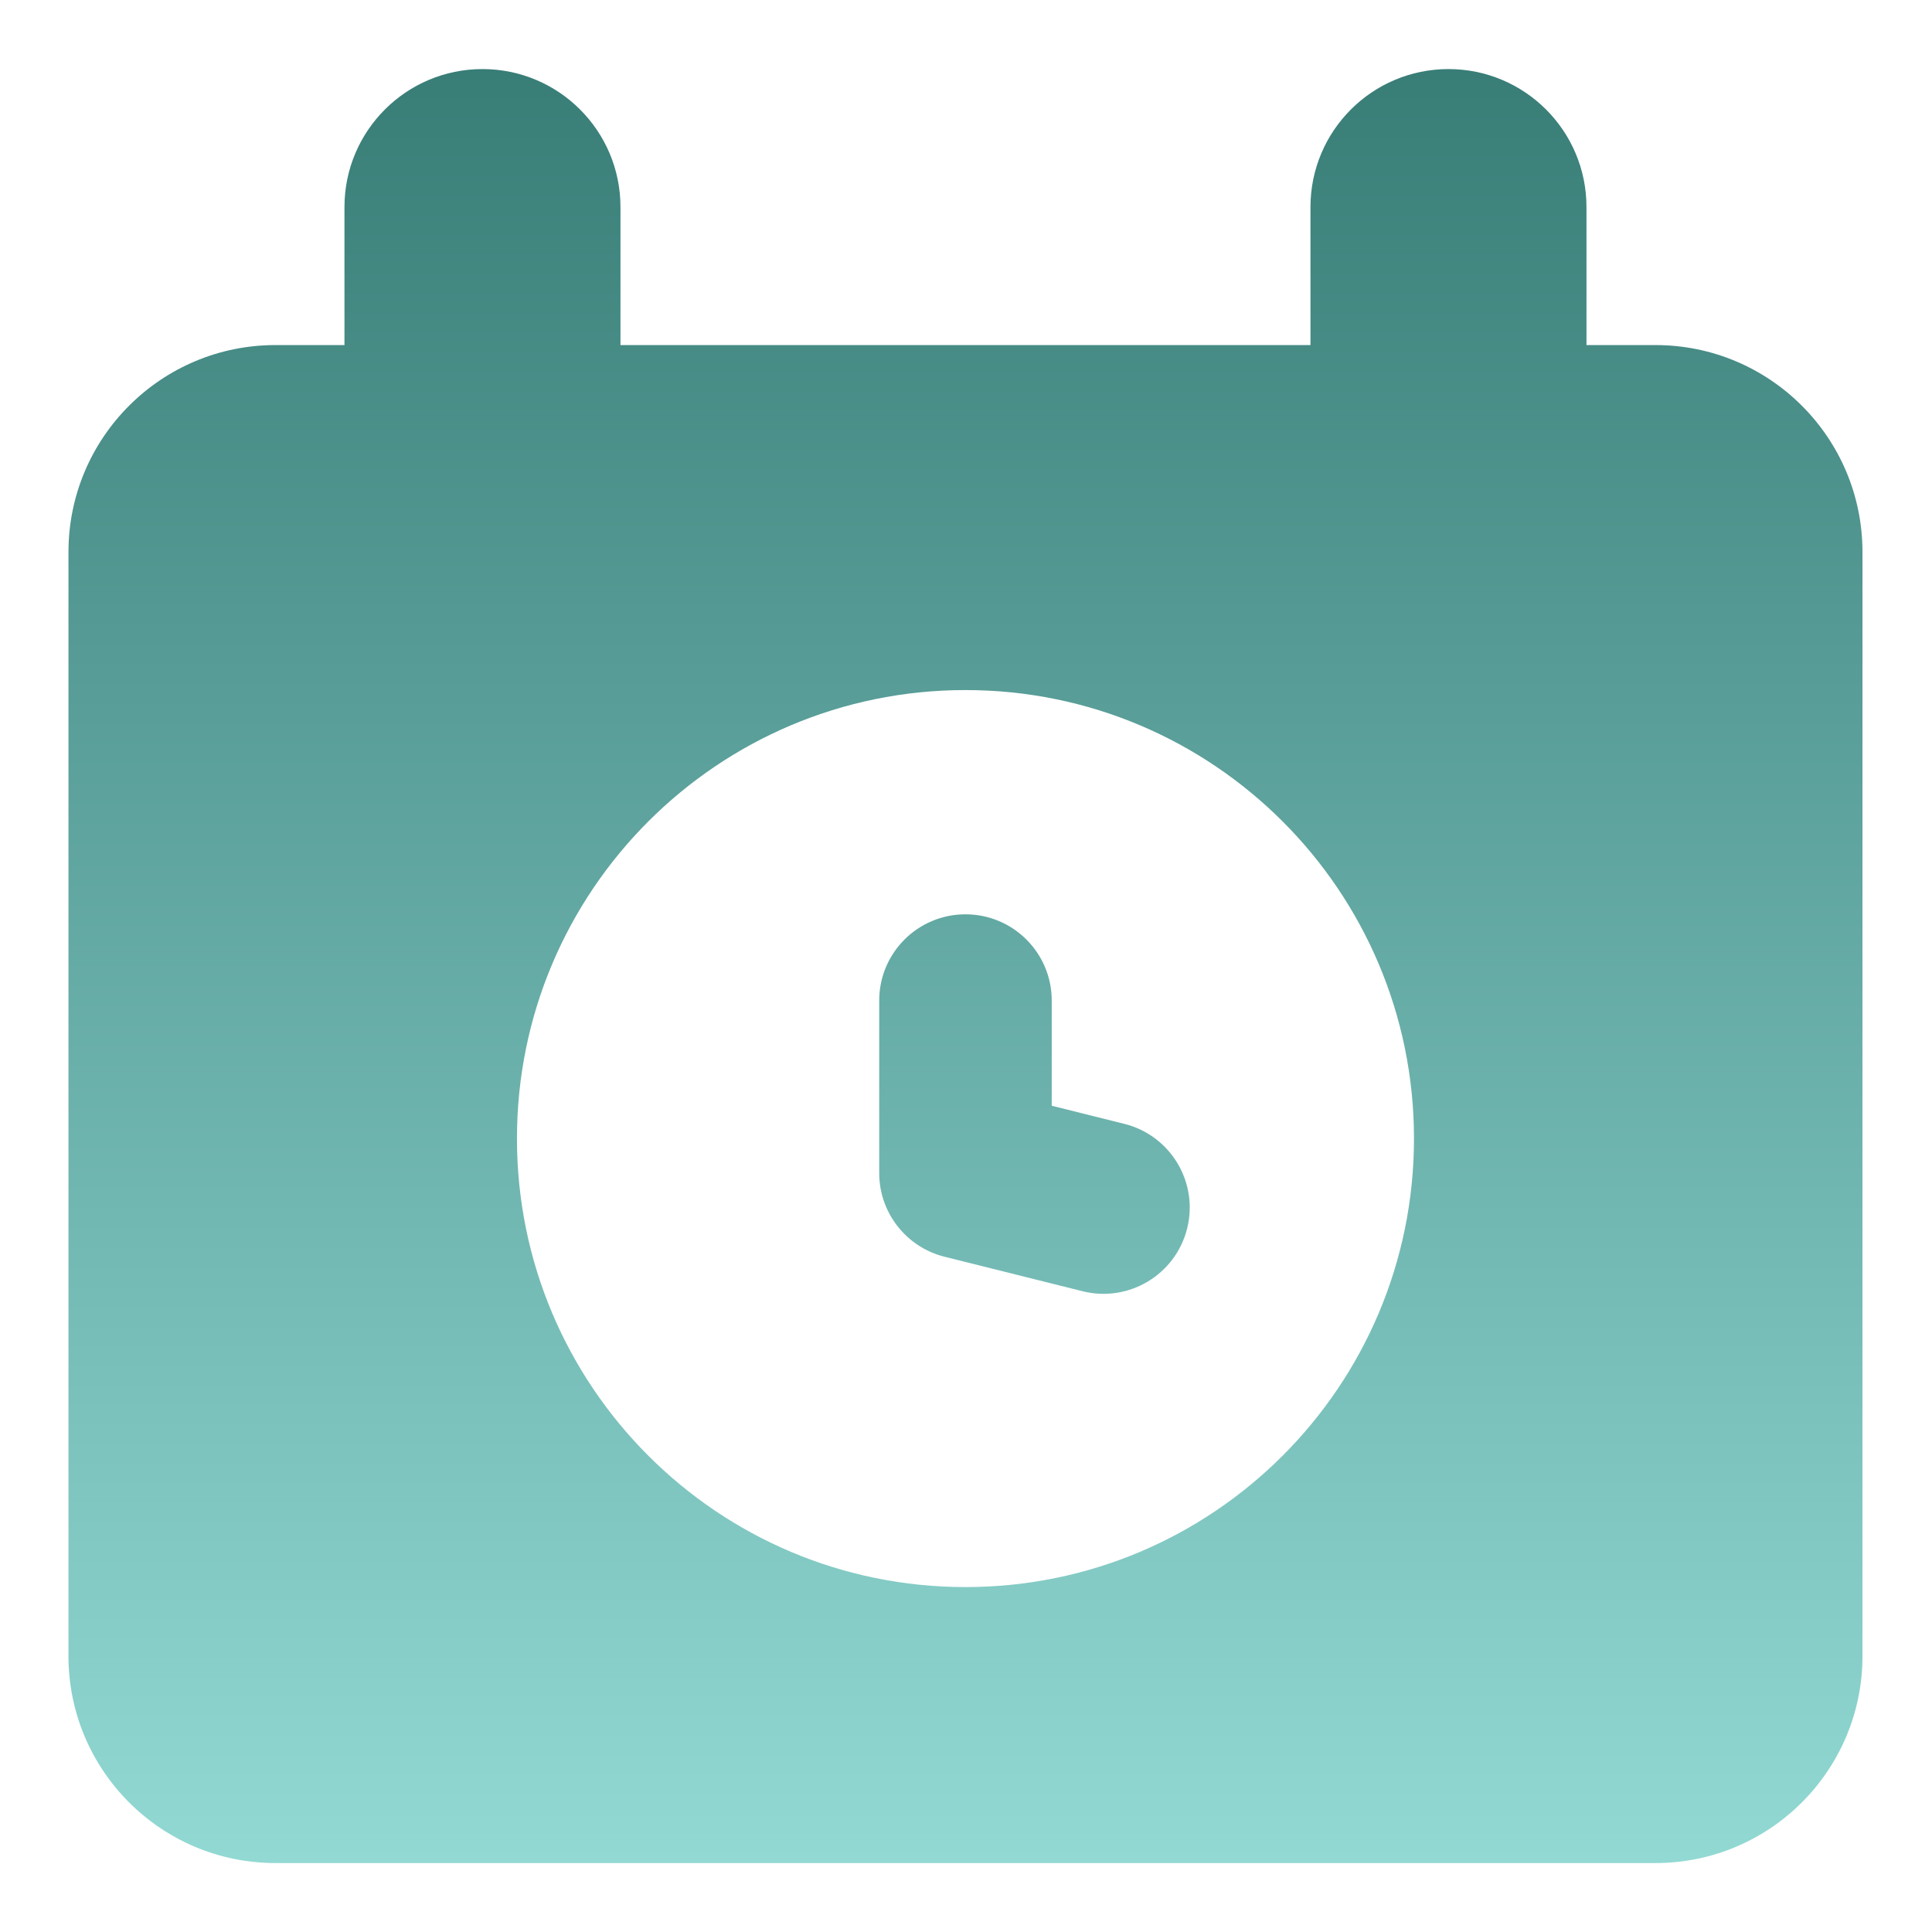 <svg width="64" height="64" viewBox="0 0 64 64" fill="none" xmlns="http://www.w3.org/2000/svg">
<g filter="url(#filter0_n_316_6197)">
<path fill-rule="evenodd" clip-rule="evenodd" d="M20.554 6.859C20.554 4.335 18.507 2.288 15.982 2.288C13.458 2.288 11.411 4.335 11.411 6.859V11.431H9.125C5.338 11.431 2.268 14.501 2.268 18.288V54.859C2.268 58.646 5.338 61.716 9.125 61.716H54.84C58.627 61.716 61.697 58.646 61.697 54.859V18.288C61.697 14.501 58.627 11.431 54.84 11.431H52.554V6.859C52.554 4.335 50.507 2.288 47.982 2.288C45.458 2.288 43.411 4.335 43.411 6.859V11.431H20.554V6.859ZM31.982 22.859C23.777 22.859 17.125 29.511 17.125 37.716C17.125 45.922 23.777 52.574 31.982 52.574C40.188 52.574 46.84 45.922 46.84 37.716C46.84 29.511 40.188 22.859 31.982 22.859ZM31.982 30.288C33.56 30.288 34.84 31.567 34.84 33.145V36.629L37.247 37.23C38.778 37.613 39.708 39.164 39.326 40.695C38.943 42.226 37.392 43.157 35.861 42.774L31.289 41.631C30.017 41.313 29.125 40.17 29.125 38.859V33.145C29.125 31.567 30.404 30.288 31.982 30.288Z" fill="url(#paint0_linear_316_6197)"/>
</g>
<defs>
<filter id="filter0_n_316_6197" x="2.268" y="2.288" width="59.429" height="59.428" filterUnits="userSpaceOnUse" color-interpolation-filters="sRGB">
<feFlood flood-opacity="0" result="BackgroundImageFix"/>
<feBlend mode="normal" in="SourceGraphic" in2="BackgroundImageFix" result="shape"/>
<feTurbulence type="fractalNoise" baseFrequency="3 3" stitchTiles="stitch" numOctaves="3" result="noise" seed="9212" />
<feColorMatrix in="noise" type="luminanceToAlpha" result="alphaNoise" />
<feComponentTransfer in="alphaNoise" result="coloredNoise1">
<feFuncA type="discrete" tableValues="0 0 0 0 0 0 0 0 0 0 0 0 1 1 1 1 1 1 1 1 1 1 1 1 1 1 1 1 1 1 1 1 1 1 1 1 1 1 0 0 0 0 0 0 0 0 0 0 0 0 0 0 0 0 0 0 0 0 0 0 0 0 0 0 0 0 0 0 0 0 0 0 0 0 0 0 0 0 0 0 0 0 0 0 0 0 0 0 0 0 0 0 0 0 0 0 0 0 0 0 "/>
</feComponentTransfer>
<feComposite operator="in" in2="shape" in="coloredNoise1" result="noise1Clipped" />
<feComponentTransfer in="alphaNoise" result="coloredNoise2">
<feFuncA type="discrete" tableValues="0 0 0 0 0 0 0 0 0 0 0 0 0 0 0 0 0 0 0 0 0 0 0 0 0 0 0 0 0 0 0 0 0 0 0 0 0 0 0 0 0 0 0 0 0 0 0 0 0 0 0 0 0 0 0 0 0 0 0 0 0 0 1 1 1 1 1 1 1 1 1 1 1 1 1 1 1 1 1 1 1 1 1 1 1 1 1 1 0 0 0 0 0 0 0 0 0 0 0 0 "/>
</feComponentTransfer>
<feComposite operator="in" in2="shape" in="coloredNoise2" result="noise2Clipped" />
<feFlood flood-color="#397D77" result="color1Flood" />
<feComposite operator="in" in2="noise1Clipped" in="color1Flood" result="color1" />
<feFlood flood-color="#FFFFFF" result="color2Flood" />
<feComposite operator="in" in2="noise2Clipped" in="color2Flood" result="color2" />
<feMerge result="effect1_noise_316_6197">
<feMergeNode in="shape" />
<feMergeNode in="color1" />
<feMergeNode in="color2" />
</feMerge>
</filter>
<linearGradient id="paint0_linear_316_6197" x1="31.982" y1="2.288" x2="31.982" y2="61.716" gradientUnits="userSpaceOnUse">
<stop stop-color="#397D77"/>
<stop offset="1" stop-color="#92D9D3"/>
</linearGradient>
</defs>
</svg>
